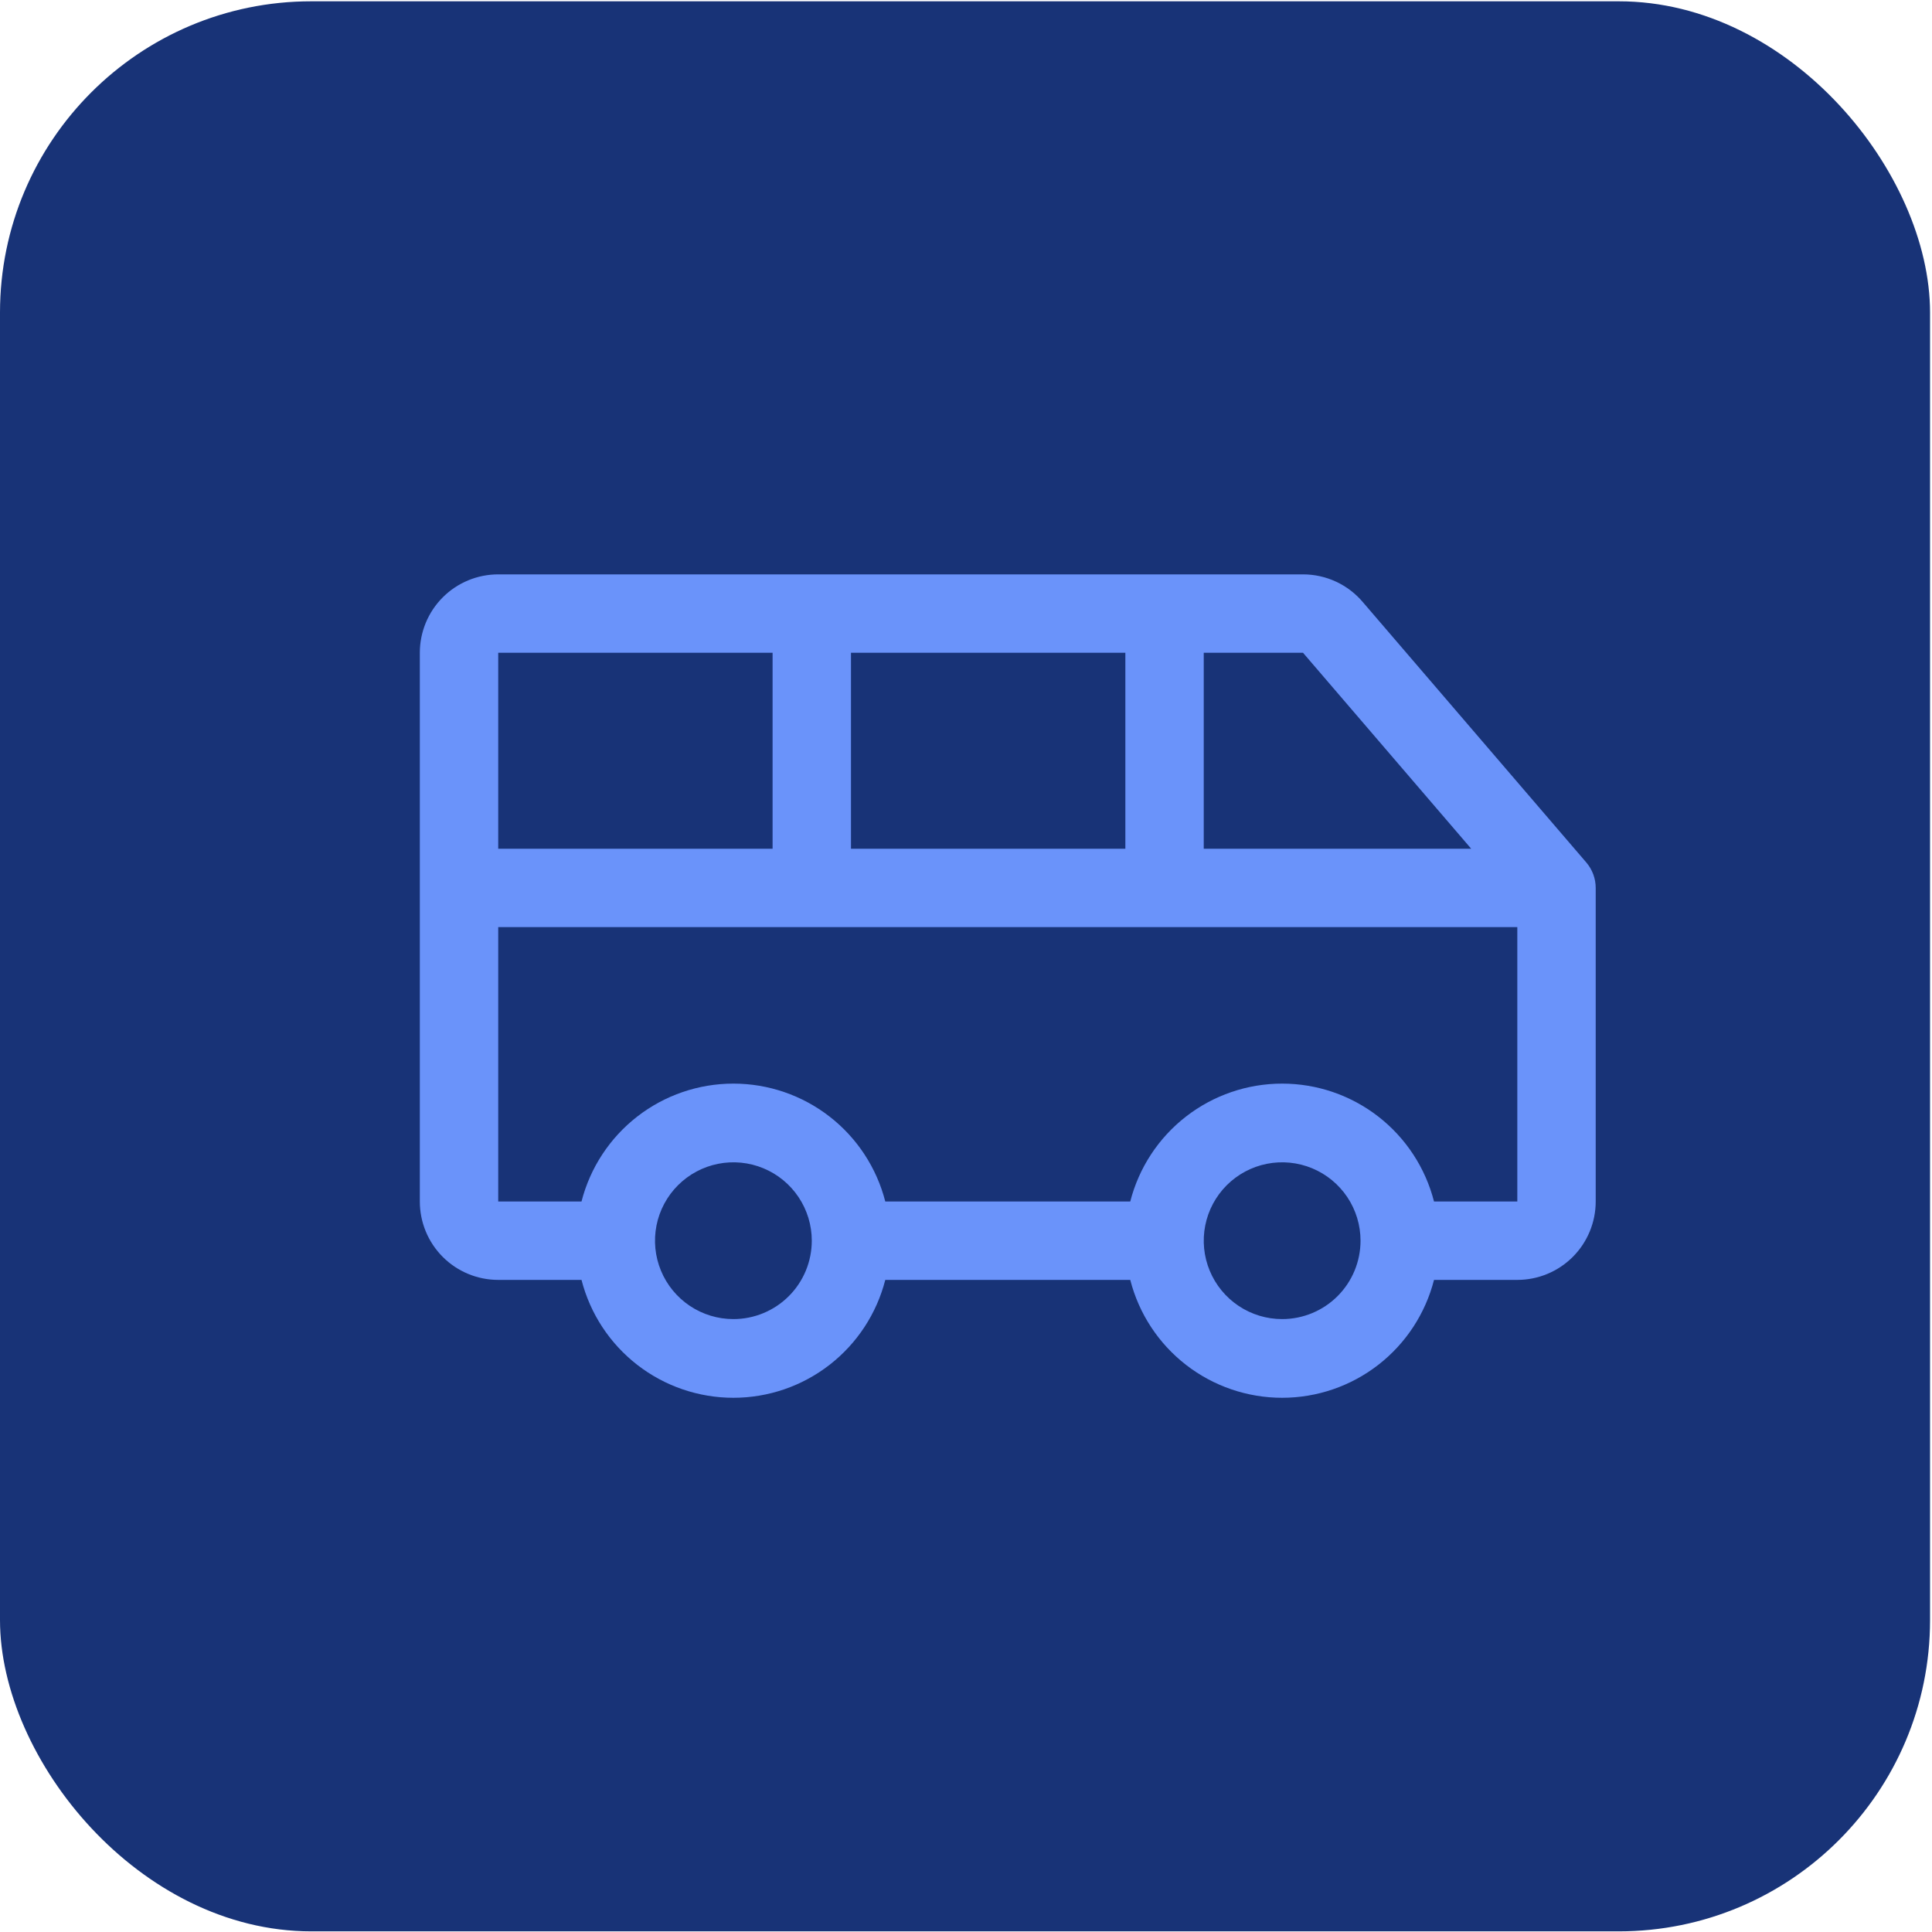 <svg width="232" height="232" viewBox="0 0 232 232" fill="none" xmlns="http://www.w3.org/2000/svg">
<rect y="0.156" width="231.766" height="231.766" rx="37.382" fill="#183377"/>
<g clip-path="url(#clip0_557_208)">
<path d="M190.481 103.56L163.688 72.343C162.804 71.287 161.7 70.438 160.453 69.856C159.206 69.273 157.846 68.972 156.469 68.972H59.828C57.331 68.972 54.937 69.963 53.171 71.729C51.406 73.494 50.414 75.889 50.414 78.385V144.28C50.414 146.776 51.406 149.171 53.171 150.936C54.937 152.702 57.331 153.693 59.828 153.693H69.829C70.866 157.743 73.222 161.333 76.524 163.896C79.826 166.459 83.888 167.85 88.068 167.85C92.249 167.85 96.31 166.459 99.612 163.896C102.915 161.333 105.27 157.743 106.307 153.693H135.724C136.761 157.743 139.116 161.333 142.418 163.896C145.721 166.459 149.782 167.85 153.963 167.85C158.143 167.85 162.205 166.459 165.507 163.896C168.809 161.333 171.164 157.743 172.201 153.693H182.203C184.7 153.693 187.094 152.702 188.86 150.936C190.625 149.171 191.617 146.776 191.617 144.28V106.626C191.617 105.501 191.214 104.414 190.481 103.56ZM176.667 101.919H144.549V78.385H156.469L176.667 101.919ZM102.188 101.919V78.385H135.136V101.919H102.188ZM92.775 78.385V101.919H59.828V78.385H92.775ZM88.068 158.4C86.206 158.4 84.386 157.848 82.838 156.814C81.29 155.779 80.084 154.309 79.371 152.589C78.659 150.869 78.472 148.976 78.835 147.15C79.199 145.324 80.095 143.647 81.412 142.33C82.728 141.014 84.406 140.117 86.232 139.754C88.058 139.391 89.95 139.577 91.671 140.29C93.391 141.002 94.861 142.209 95.895 143.757C96.93 145.305 97.482 147.125 97.482 148.987C97.482 151.483 96.49 153.878 94.725 155.643C92.959 157.408 90.565 158.4 88.068 158.4ZM153.963 158.4C152.101 158.4 150.281 157.848 148.733 156.814C147.185 155.779 145.978 154.309 145.266 152.589C144.553 150.869 144.367 148.976 144.73 147.15C145.093 145.324 145.99 143.647 147.306 142.33C148.623 141.014 150.3 140.117 152.126 139.754C153.952 139.391 155.845 139.577 157.565 140.29C159.285 141.002 160.755 142.209 161.79 143.757C162.824 145.305 163.376 147.125 163.376 148.987C163.376 151.483 162.384 153.878 160.619 155.643C158.854 157.408 156.459 158.4 153.963 158.4ZM172.201 144.28C171.164 140.23 168.809 136.641 165.507 134.077C162.205 131.514 158.143 130.123 153.963 130.123C149.782 130.123 145.721 131.514 142.418 134.077C139.116 136.641 136.761 140.23 135.724 144.28H106.307C105.27 140.23 102.915 136.641 99.612 134.077C96.31 131.514 92.249 130.123 88.068 130.123C83.888 130.123 79.826 131.514 76.524 134.077C73.222 136.641 70.866 140.23 69.829 144.28H59.828V111.332H182.203V144.28H172.201Z" fill="#6A93FA"/>
</g>
<defs>
<clipPath id="clip0_557_208">
<rect width="150.616" height="150.616" fill="white" transform="translate(41 40.731)"/>
</clipPath>
</defs>
</svg>

